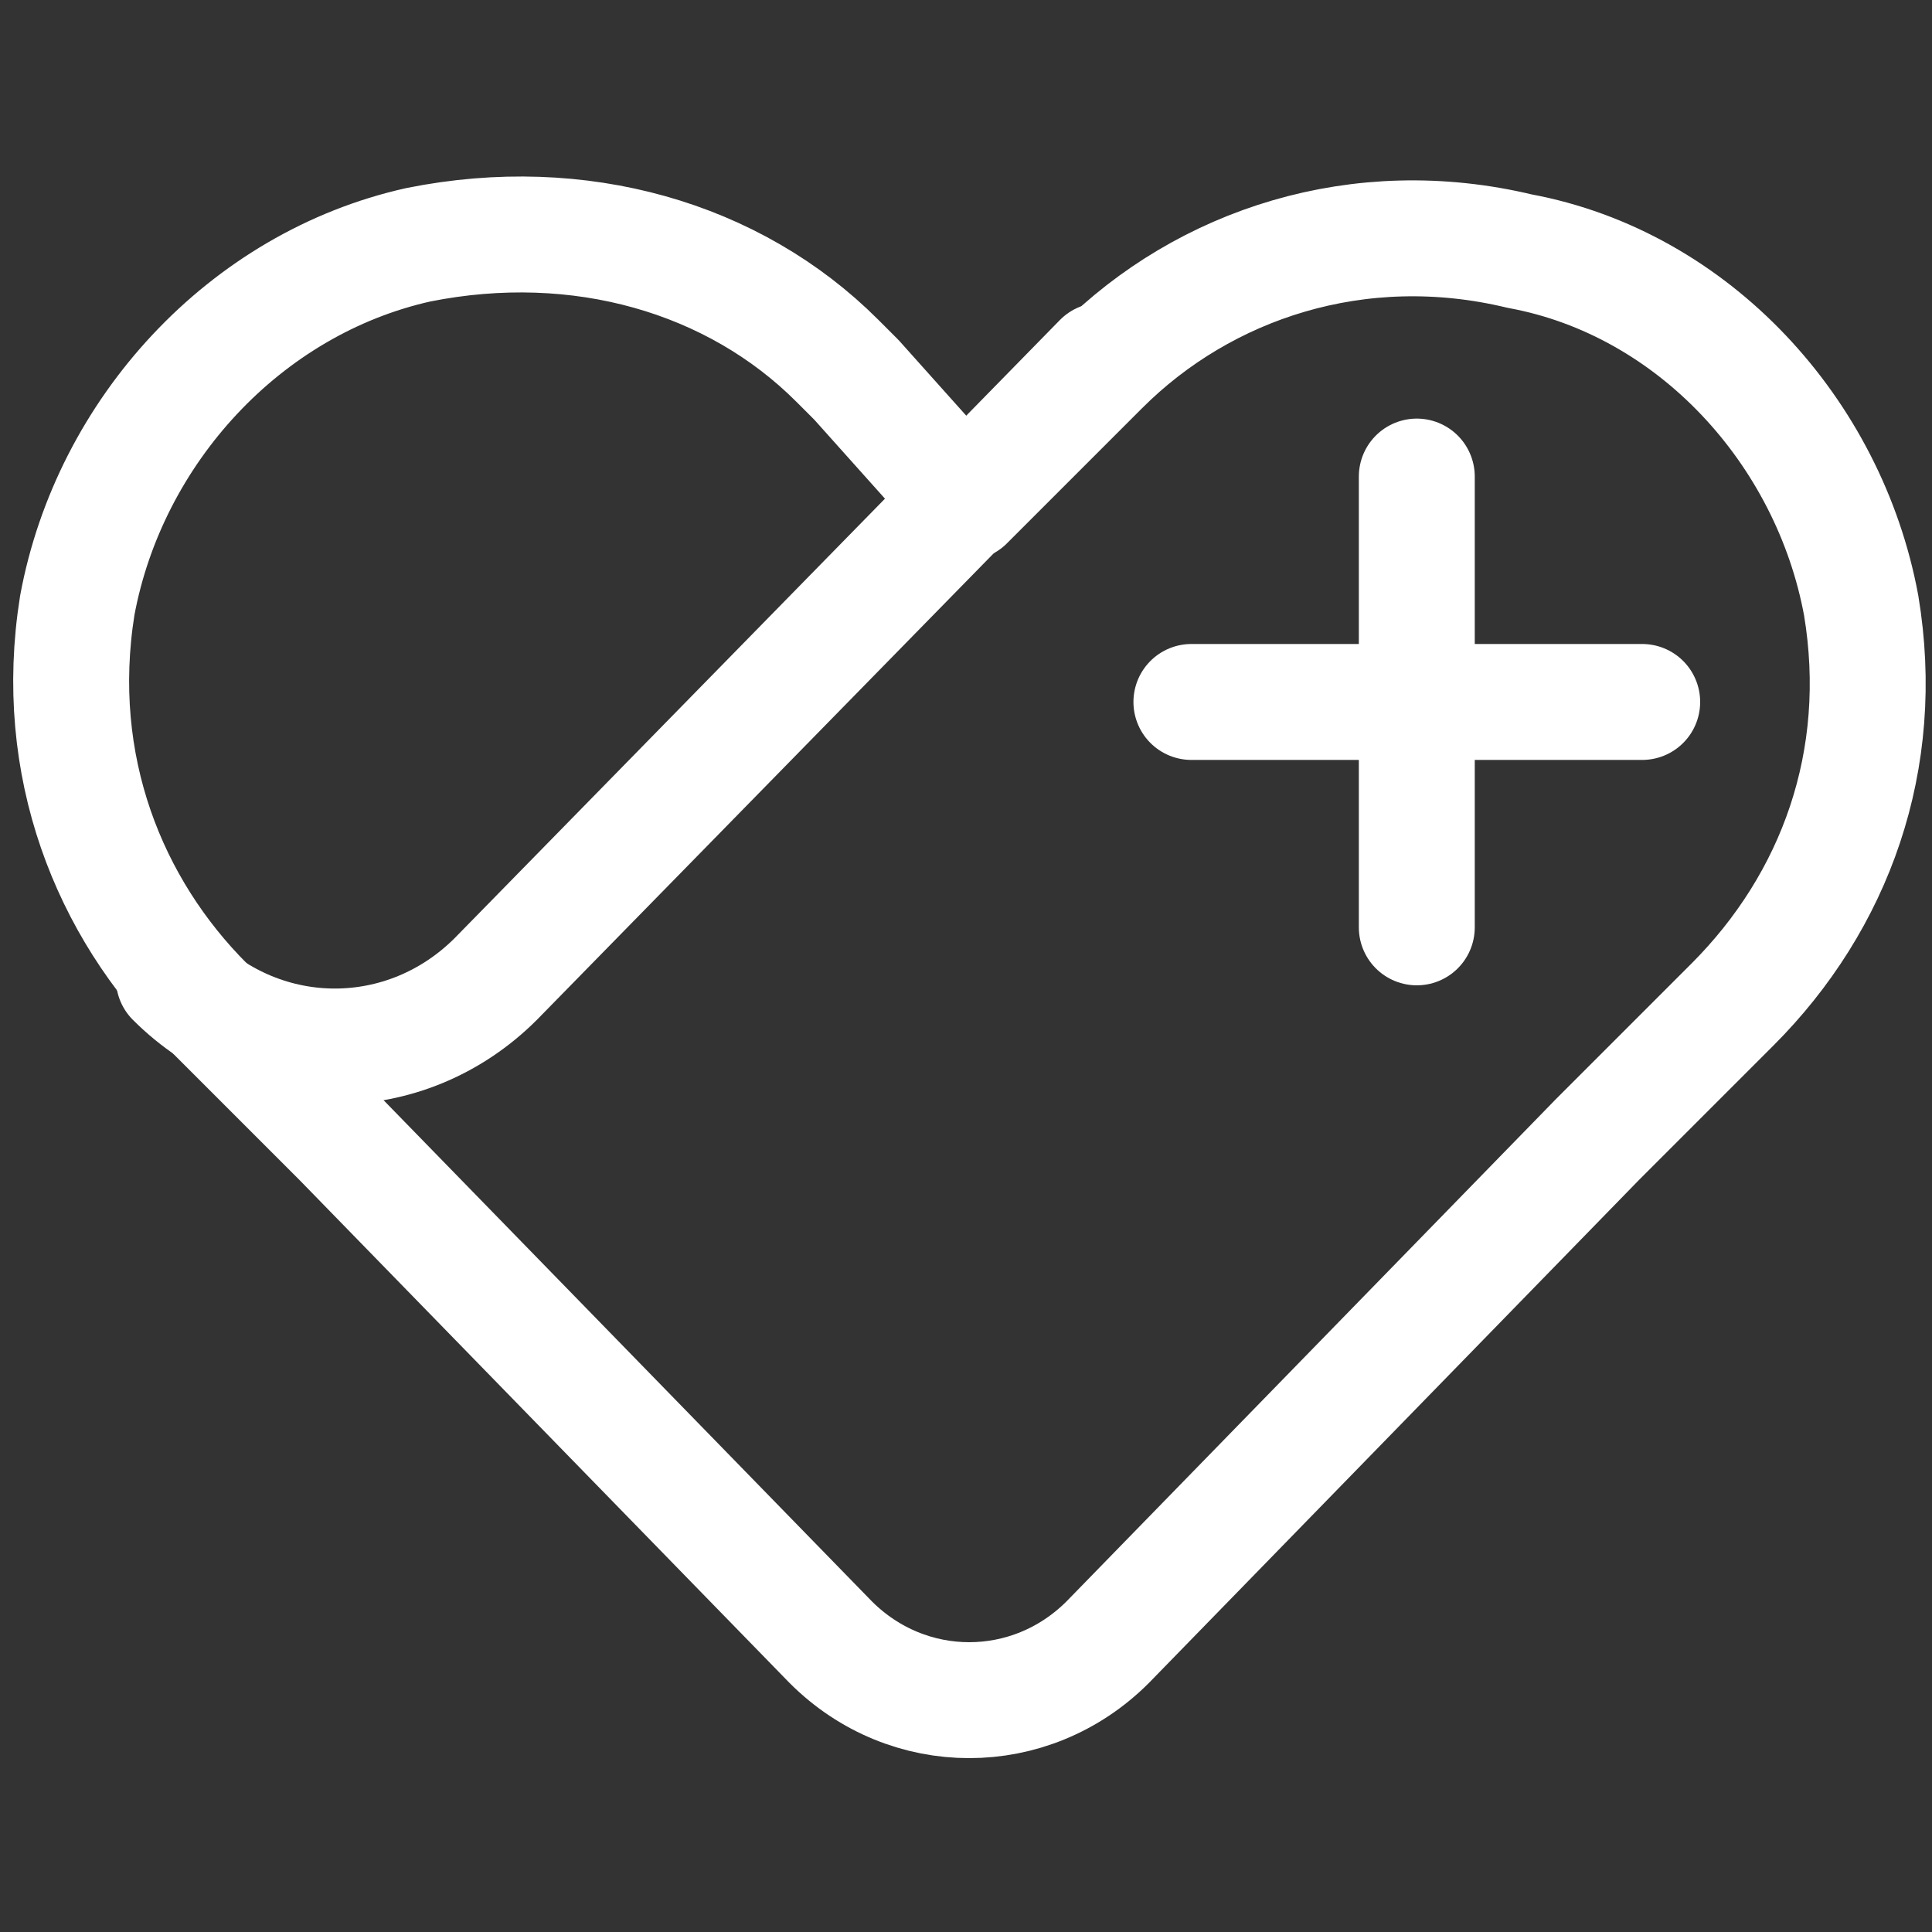<?xml version="1.0" encoding="utf-8"?>
<!-- Generator: Adobe Illustrator 28.2.0, SVG Export Plug-In . SVG Version: 6.00 Build 0)  -->
<svg version="1.1" id="Layer_1" xmlns="http://www.w3.org/2000/svg" xmlns:xlink="http://www.w3.org/1999/xlink" x="0px" y="0px" width="30px" height="30px"
	 viewBox="0 0 30 30" style="enable-background:new 0 0 30 30;" xml:space="preserve">
<rect x="0" y="0" width="30" height="30" fill="#333333" stroke="none"/>
<style type="text/css">
	.st0{fill:none;stroke:#000000;stroke-width:1.8;stroke-miterlimit:10;}
	.st1{fill:none;stroke:#000000;stroke-width:1.8;stroke-linecap:round;stroke-linejoin:round;stroke-miterlimit:10;}
	.st2{fill:none;stroke:#FFFFFF;stroke-width:1.8;stroke-linecap:round;stroke-linejoin:round;stroke-miterlimit:10;}
</style>
<g id="Health_plus">
	<g>
		<line class="st2" x1="22" y1="14.4" x2="22" y2="7.4"/>
		<line class="st2" x1="18.5" y1="10.9" x2="25.5" y2="10.9"/>
	</g>
	<path class="st2" d="M28.9,9.4c0.4,2.4-0.4,4.6-2,6.2l-2.1,2.1l-7.6,7.8c-1.2,1.2-3.1,1.2-4.3,0l-7.6-7.8l-2.1-2.1
		c-1.5-1.5-2.4-3.7-2-6.2c0.5-2.7,2.6-5,5.3-5.6c2.5-0.5,4.9,0.2,6.5,1.8l0.3,0.3l0,0L15,7.8l1.8-1.8l0,0l0.3-0.3
		c1.6-1.6,4-2.4,6.5-1.8C26.3,4.4,28.4,6.7,28.9,9.4z"/>
	<path class="st2" d="M2.7,15.2L2.7,15.2c1.4,1.4,3.6,1.4,5,0l9.4-9.6"/>
</g>
</svg>
